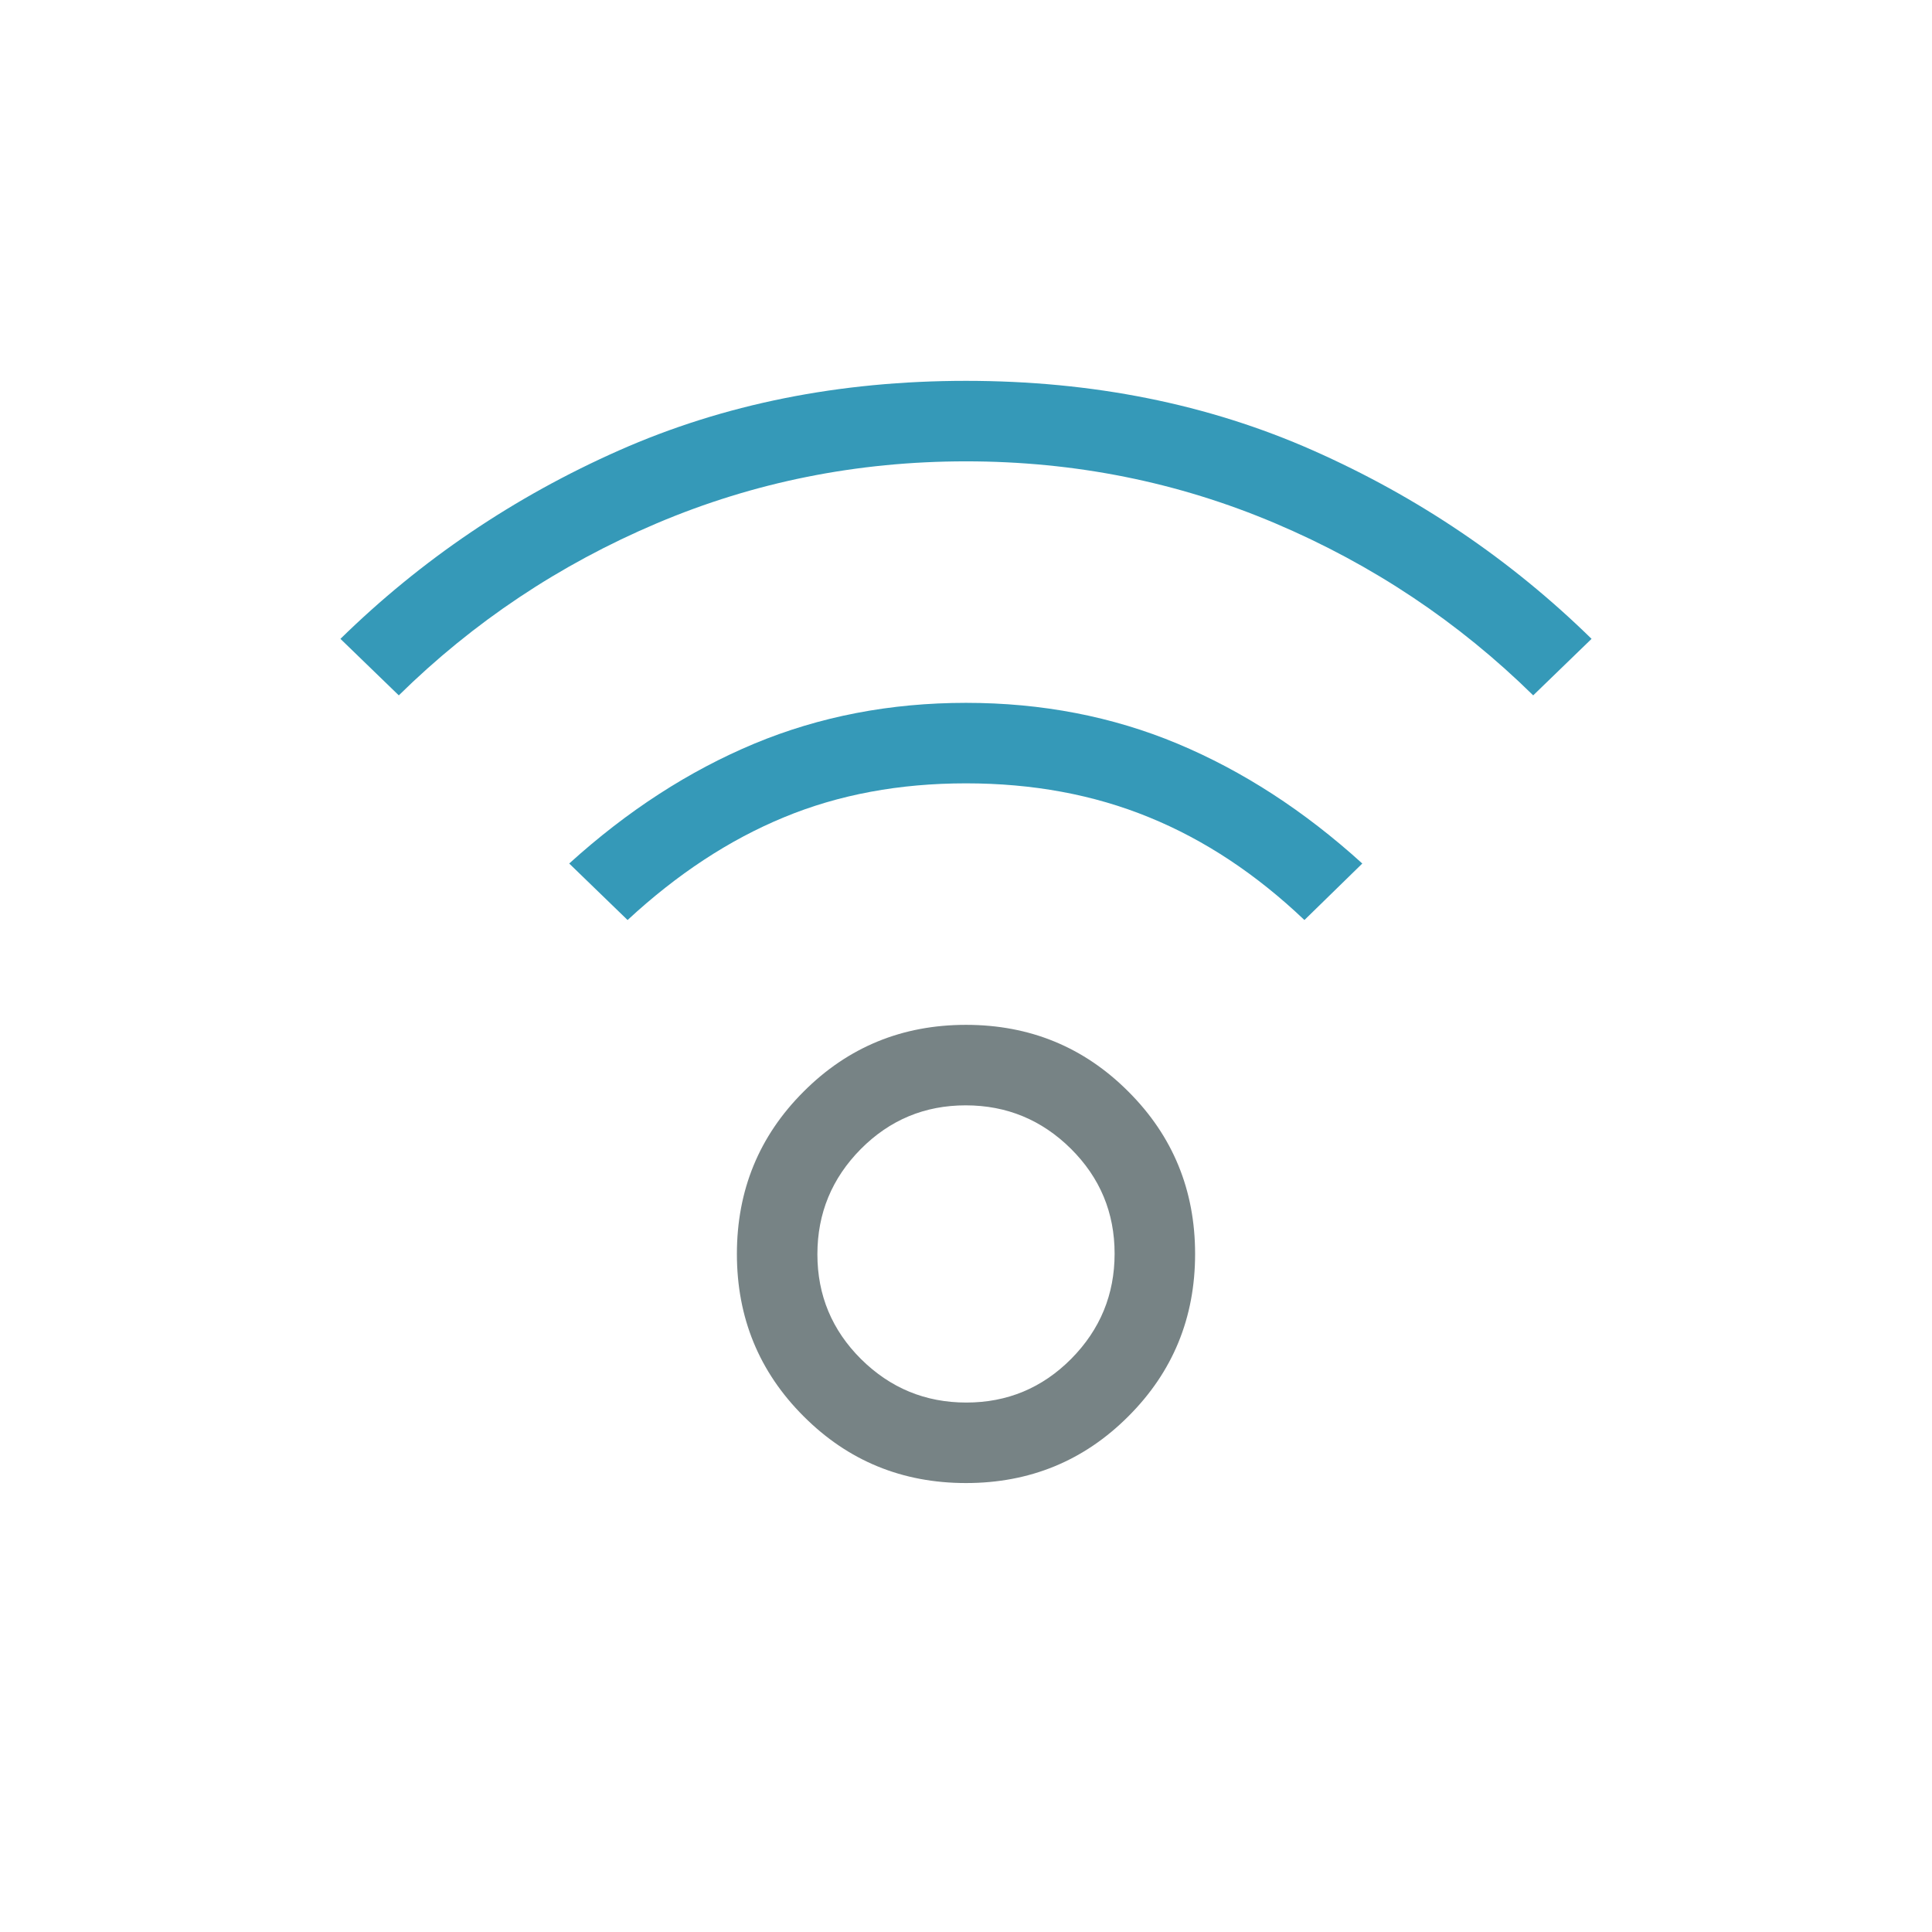 <?xml version="1.0" encoding="UTF-8" standalone="no"?>
<!DOCTYPE svg PUBLIC "-//W3C//DTD SVG 1.1//EN" "http://www.w3.org/Graphics/SVG/1.1/DTD/svg11.dtd">
<svg width="100%" height="100%" viewBox="0 0 24 24" version="1.1" xmlns="http://www.w3.org/2000/svg" xml:space="preserve">
    <path d="M12,18.423C11.208,18.423 10.535,18.147 9.983,17.594C9.43,17.042 9.154,16.369 9.154,15.577C9.154,14.785 9.43,14.112 9.983,13.56C10.535,13.007 11.208,12.731 12,12.731C12.792,12.731 13.465,13.007 14.017,13.56C14.57,14.112 14.846,14.785 14.846,15.577C14.846,16.369 14.57,17.042 14.017,17.594C13.465,18.147 12.792,18.423 12,18.423ZM12.004,17.423C12.513,17.423 12.947,17.242 13.307,16.88C13.666,16.517 13.846,16.082 13.846,15.573C13.846,15.064 13.665,14.63 13.303,14.27C12.94,13.911 12.505,13.731 11.996,13.731C11.487,13.731 11.053,13.912 10.693,14.274C10.334,14.637 10.154,15.072 10.154,15.581C10.154,16.09 10.335,16.524 10.697,16.884C11.06,17.243 11.495,17.423 12.004,17.423Z" fill="#778385"/>
    <path d="M4.954,8.638L4.229,7.936C5.233,6.953 6.386,6.173 7.688,5.596C8.991,5.019 10.428,4.731 12,4.731C13.572,4.731 15.009,5.019 16.312,5.596C17.614,6.173 18.767,6.953 19.771,7.936L19.046,8.638C18.119,7.727 17.051,7.014 15.842,6.501C14.633,5.988 13.353,5.731 12,5.731C10.648,5.731 9.367,5.988 8.158,6.501C6.949,7.014 5.881,7.727 4.954,8.638ZM16.204,11.429C15.606,10.86 14.964,10.434 14.275,10.153C13.587,9.871 12.828,9.731 12,9.731C11.172,9.731 10.418,9.871 9.738,10.153C9.057,10.434 8.41,10.86 7.796,11.429L7.071,10.727C7.792,10.073 8.558,9.577 9.37,9.238C10.182,8.9 11.059,8.731 12,8.731C12.941,8.731 13.817,8.9 14.627,9.238C15.437,9.577 16.203,10.073 16.923,10.727L16.204,11.429Z" fill="#3599b8"/>
</svg>